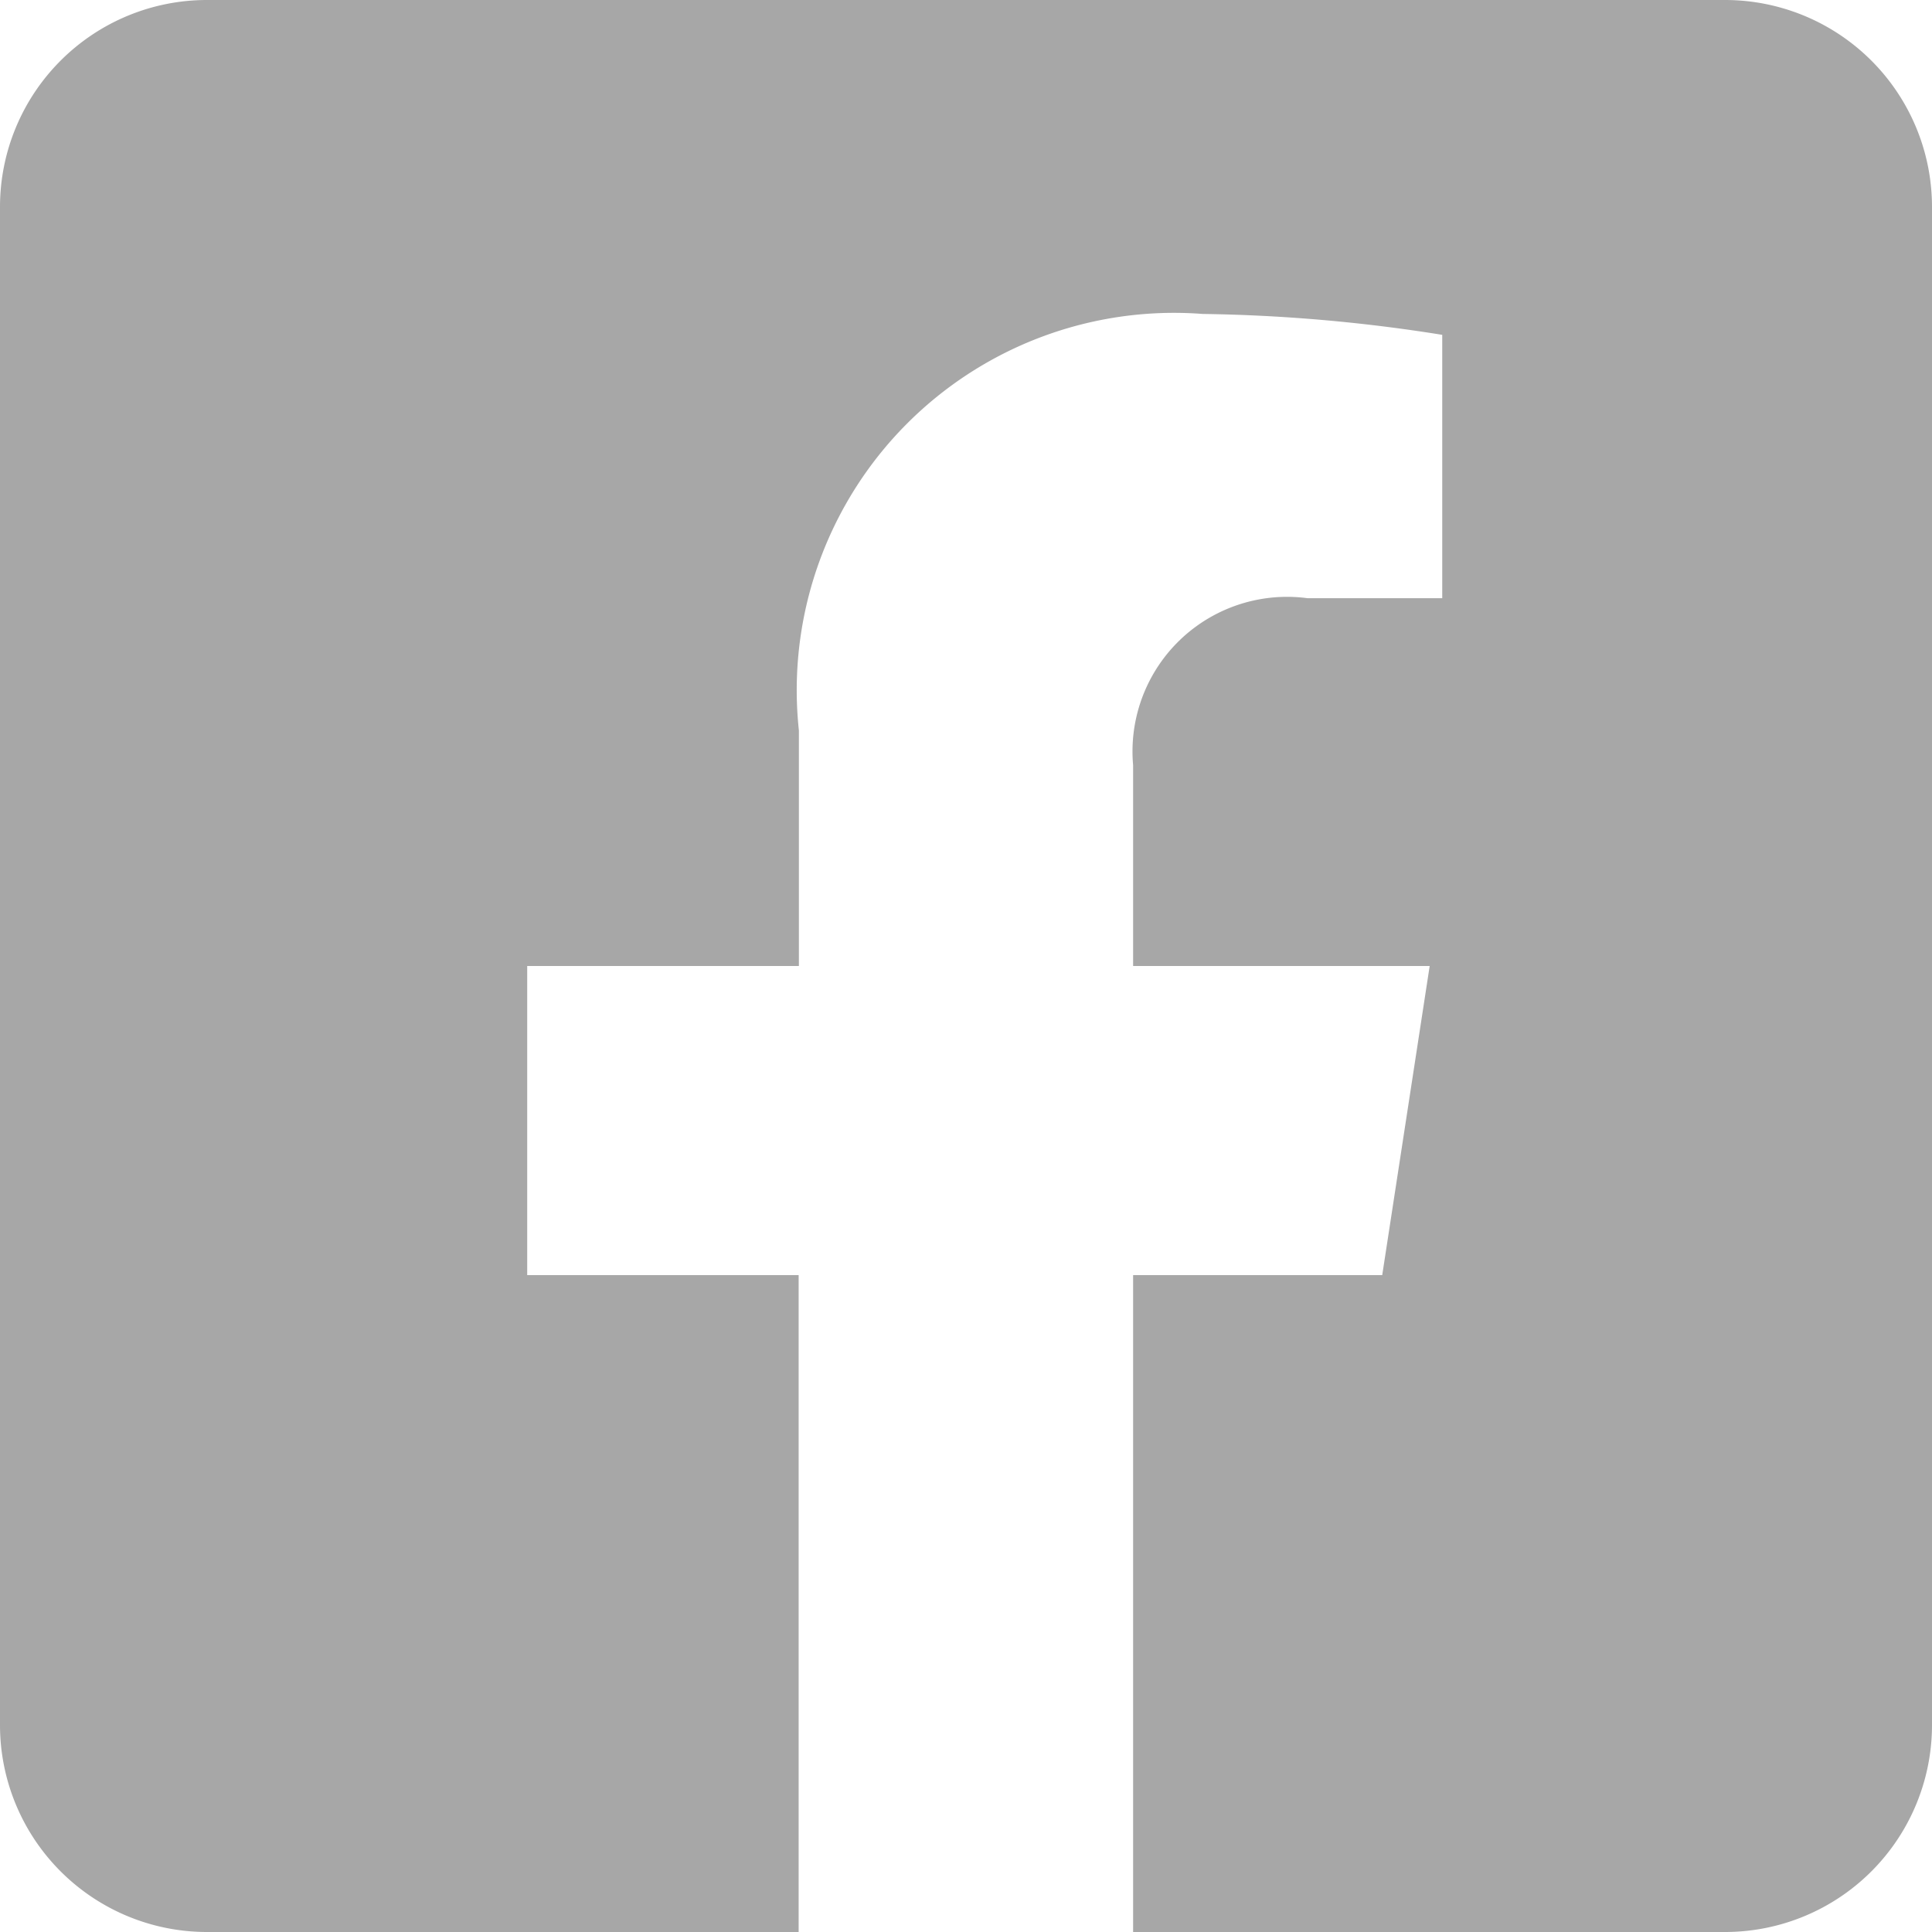 <svg xmlns="http://www.w3.org/2000/svg" width="16" height="16" viewBox="0 0 16 16">
  <path id="Icon_awesome-facebook-square" data-name="Icon awesome-facebook-square" d="M14.286,1.5H1.714A1.714,1.714,0,0,0,0,3.214V15.786A1.714,1.714,0,0,0,1.714,17.5h4.9V12.06H4.366V9.5h2.25V7.549A3.125,3.125,0,0,1,9.961,4.1a13.631,13.631,0,0,1,1.983.173V6.454H10.828A1.28,1.28,0,0,0,9.384,7.837V9.5H11.84l-.393,2.56H9.384V17.5h4.9A1.714,1.714,0,0,0,16,15.786V3.214A1.714,1.714,0,0,0,14.286,1.5Z" transform="translate(0 -1.5)" fill="#a7a7a7"/>
</svg>
